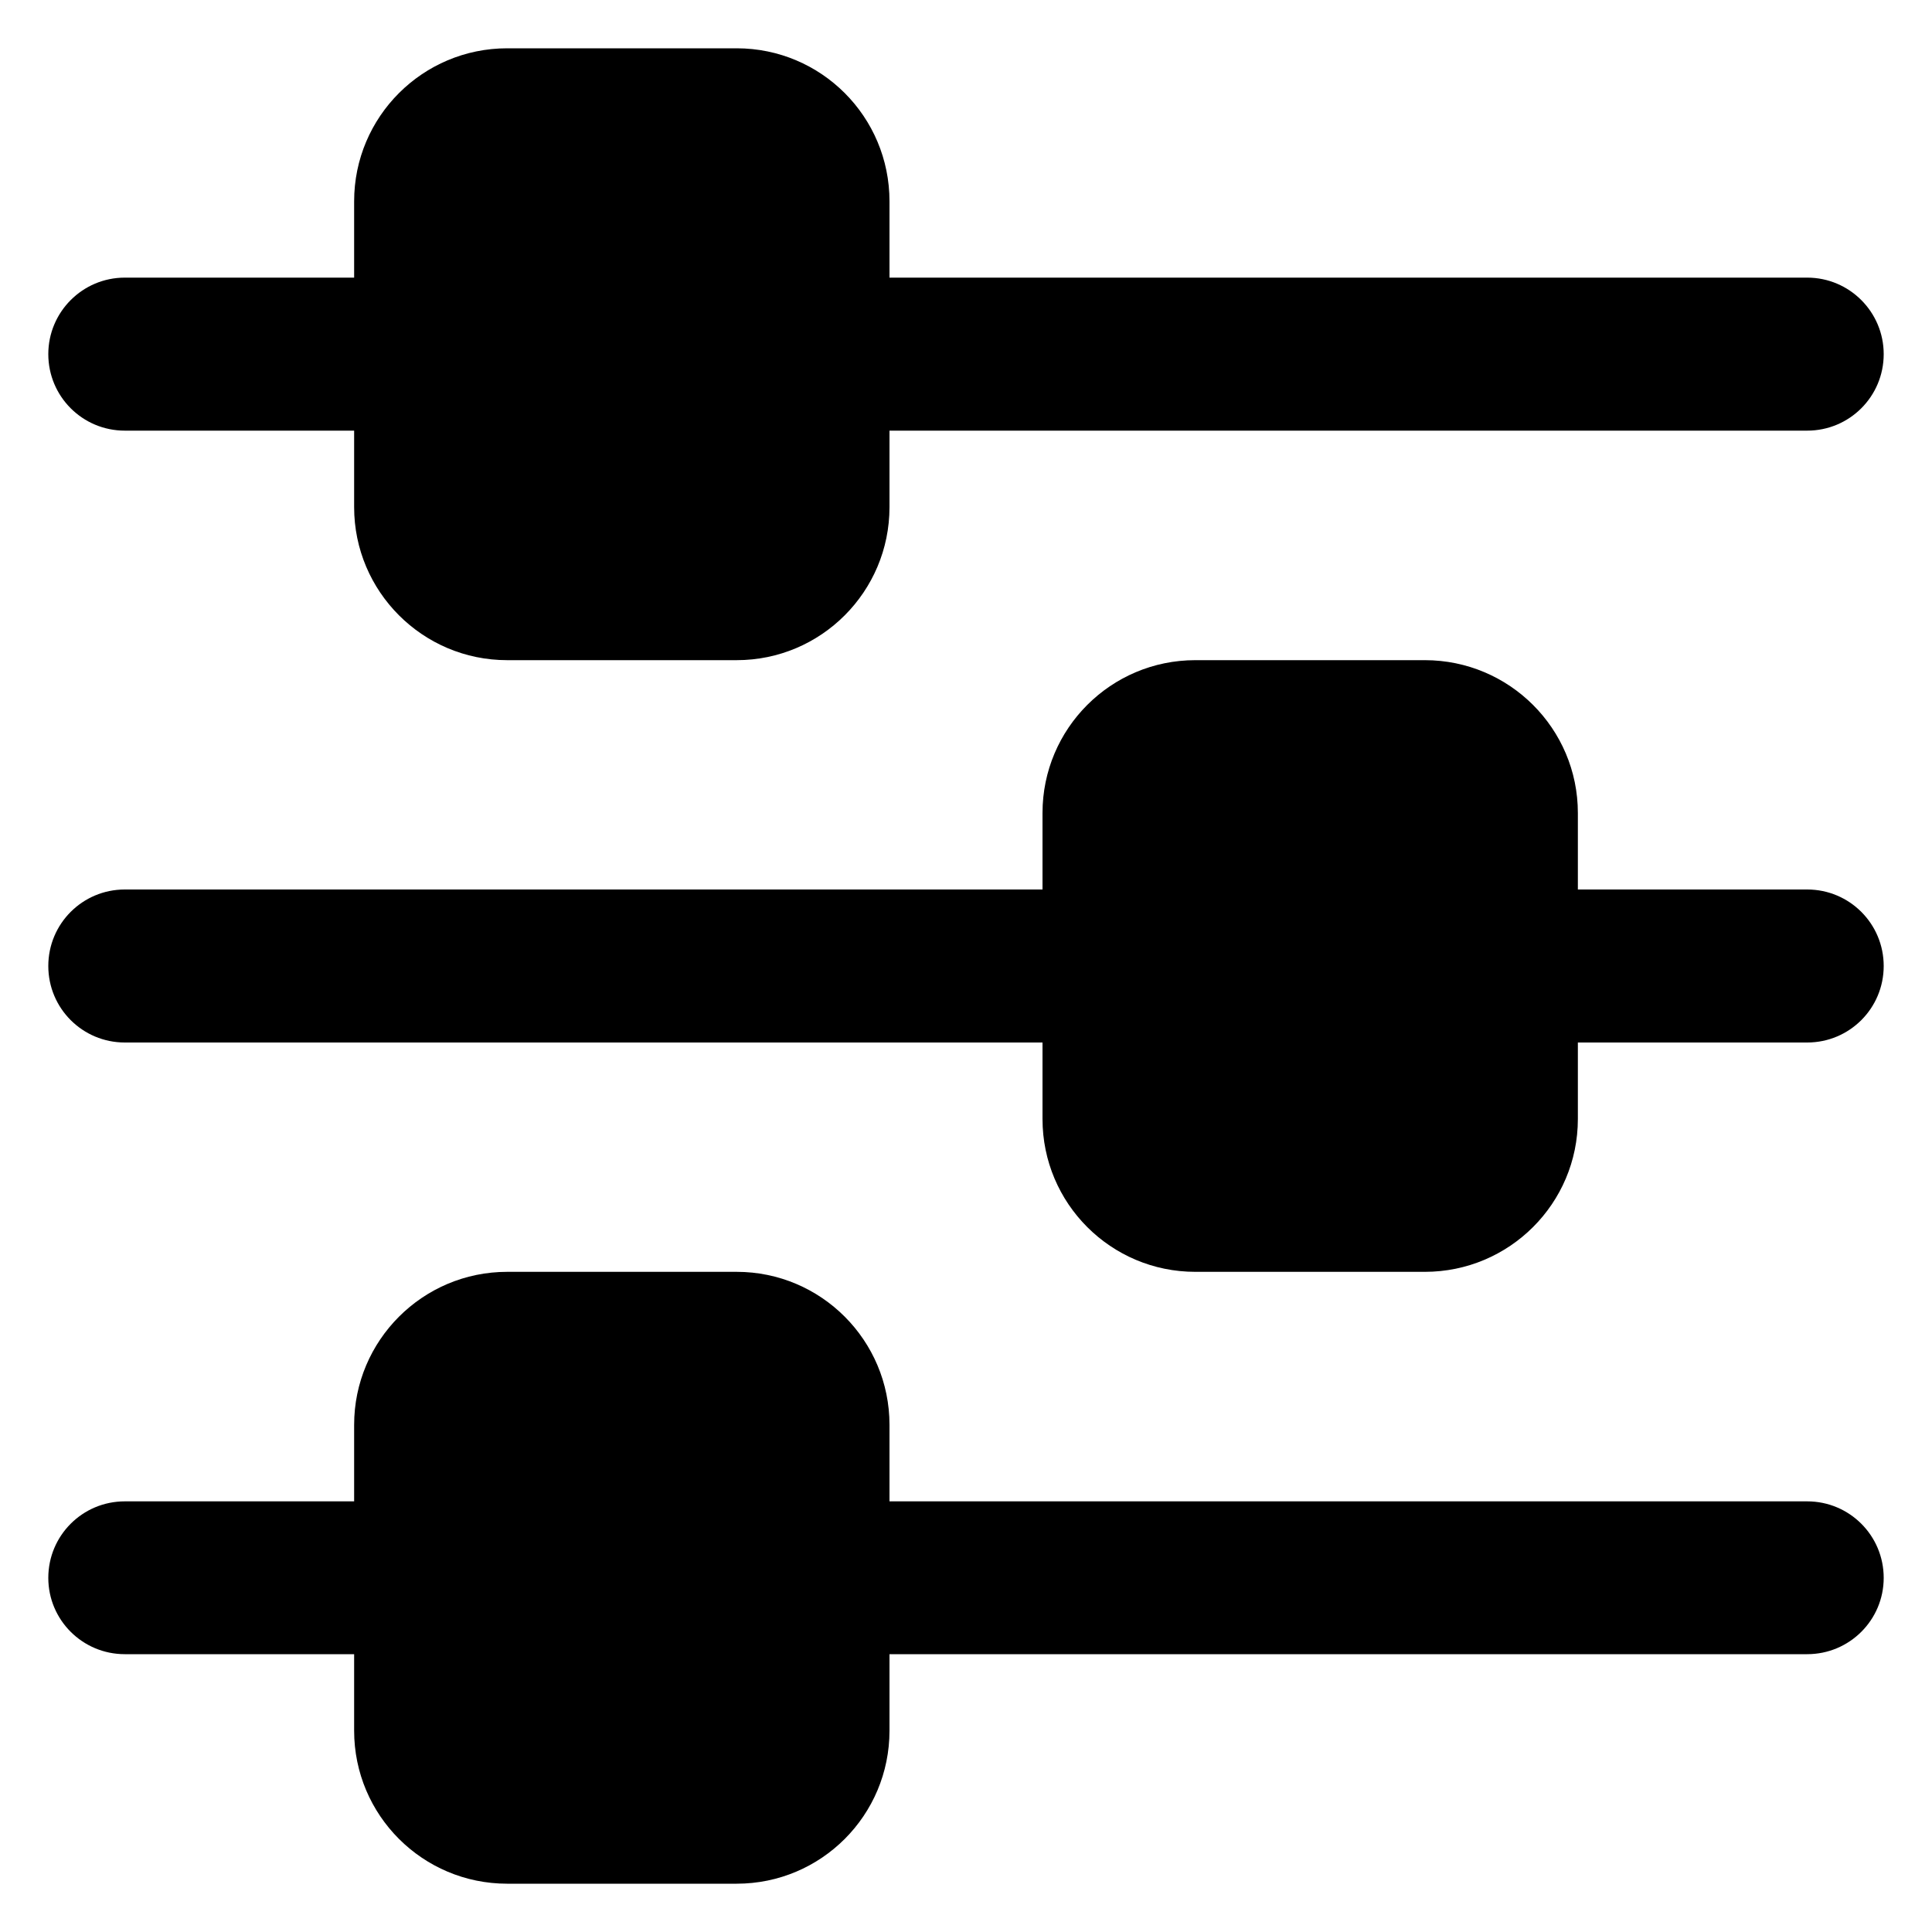 <svg width="30" height="30" viewBox="0 0 30 30" fill="none" xmlns="http://www.w3.org/2000/svg">
<g id="fi_17693174" clip-path="url(#clip0_70_98)">
<path id="Vector" d="M29.25 24.501C29.25 25.155 28.719 25.686 28.062 25.686H13.812V26.874C13.812 28.188 12.75 29.25 11.439 29.25H7.875C6.564 29.25 5.499 28.188 5.499 26.874V25.686H1.938C1.281 25.686 0.75 25.155 0.75 24.501C0.75 23.844 1.281 23.313 1.938 23.313H5.499V22.125C5.499 20.814 6.564 19.749 7.875 19.749H11.439C12.75 19.749 13.812 20.814 13.812 22.125V23.313H28.062C28.719 23.313 29.25 23.844 29.25 24.501Z" fill="black"/>
<path id="Vector_2" d="M29.25 15C29.25 15.657 28.719 16.188 28.062 16.188H24.501V17.376C24.501 18.687 23.436 19.749 22.125 19.749H18.561C17.25 19.749 16.188 18.687 16.188 17.376V16.188H1.938C1.281 16.188 0.75 15.657 0.75 15C0.75 14.343 1.281 13.812 1.938 13.812H16.188V12.624C16.188 11.313 17.25 10.251 18.561 10.251H22.125C23.436 10.251 24.501 11.313 24.501 12.624V13.812H28.062C28.719 13.812 29.25 14.343 29.25 15Z" fill="black"/>
<path id="Vector_3" d="M0.75 5.499C0.75 4.845 1.281 4.311 1.938 4.311H5.499V3.126C5.499 1.812 6.564 0.75 7.875 0.75H11.439C12.75 0.75 13.812 1.812 13.812 3.126V4.311H28.062C28.719 4.311 29.25 4.845 29.25 5.499C29.25 6.156 28.719 6.687 28.062 6.687H13.812V7.875C13.812 9.186 12.75 10.251 11.439 10.251H7.875C6.564 10.251 5.499 9.186 5.499 7.875V6.687H1.938C1.281 6.687 0.75 6.156 0.75 5.499Z" fill="black"/>
</g>
<defs>
<clipPath id="clip0_70_98">
<rect width="30" height="30" fill="white"/>
</clipPath>
</defs>
</svg>
